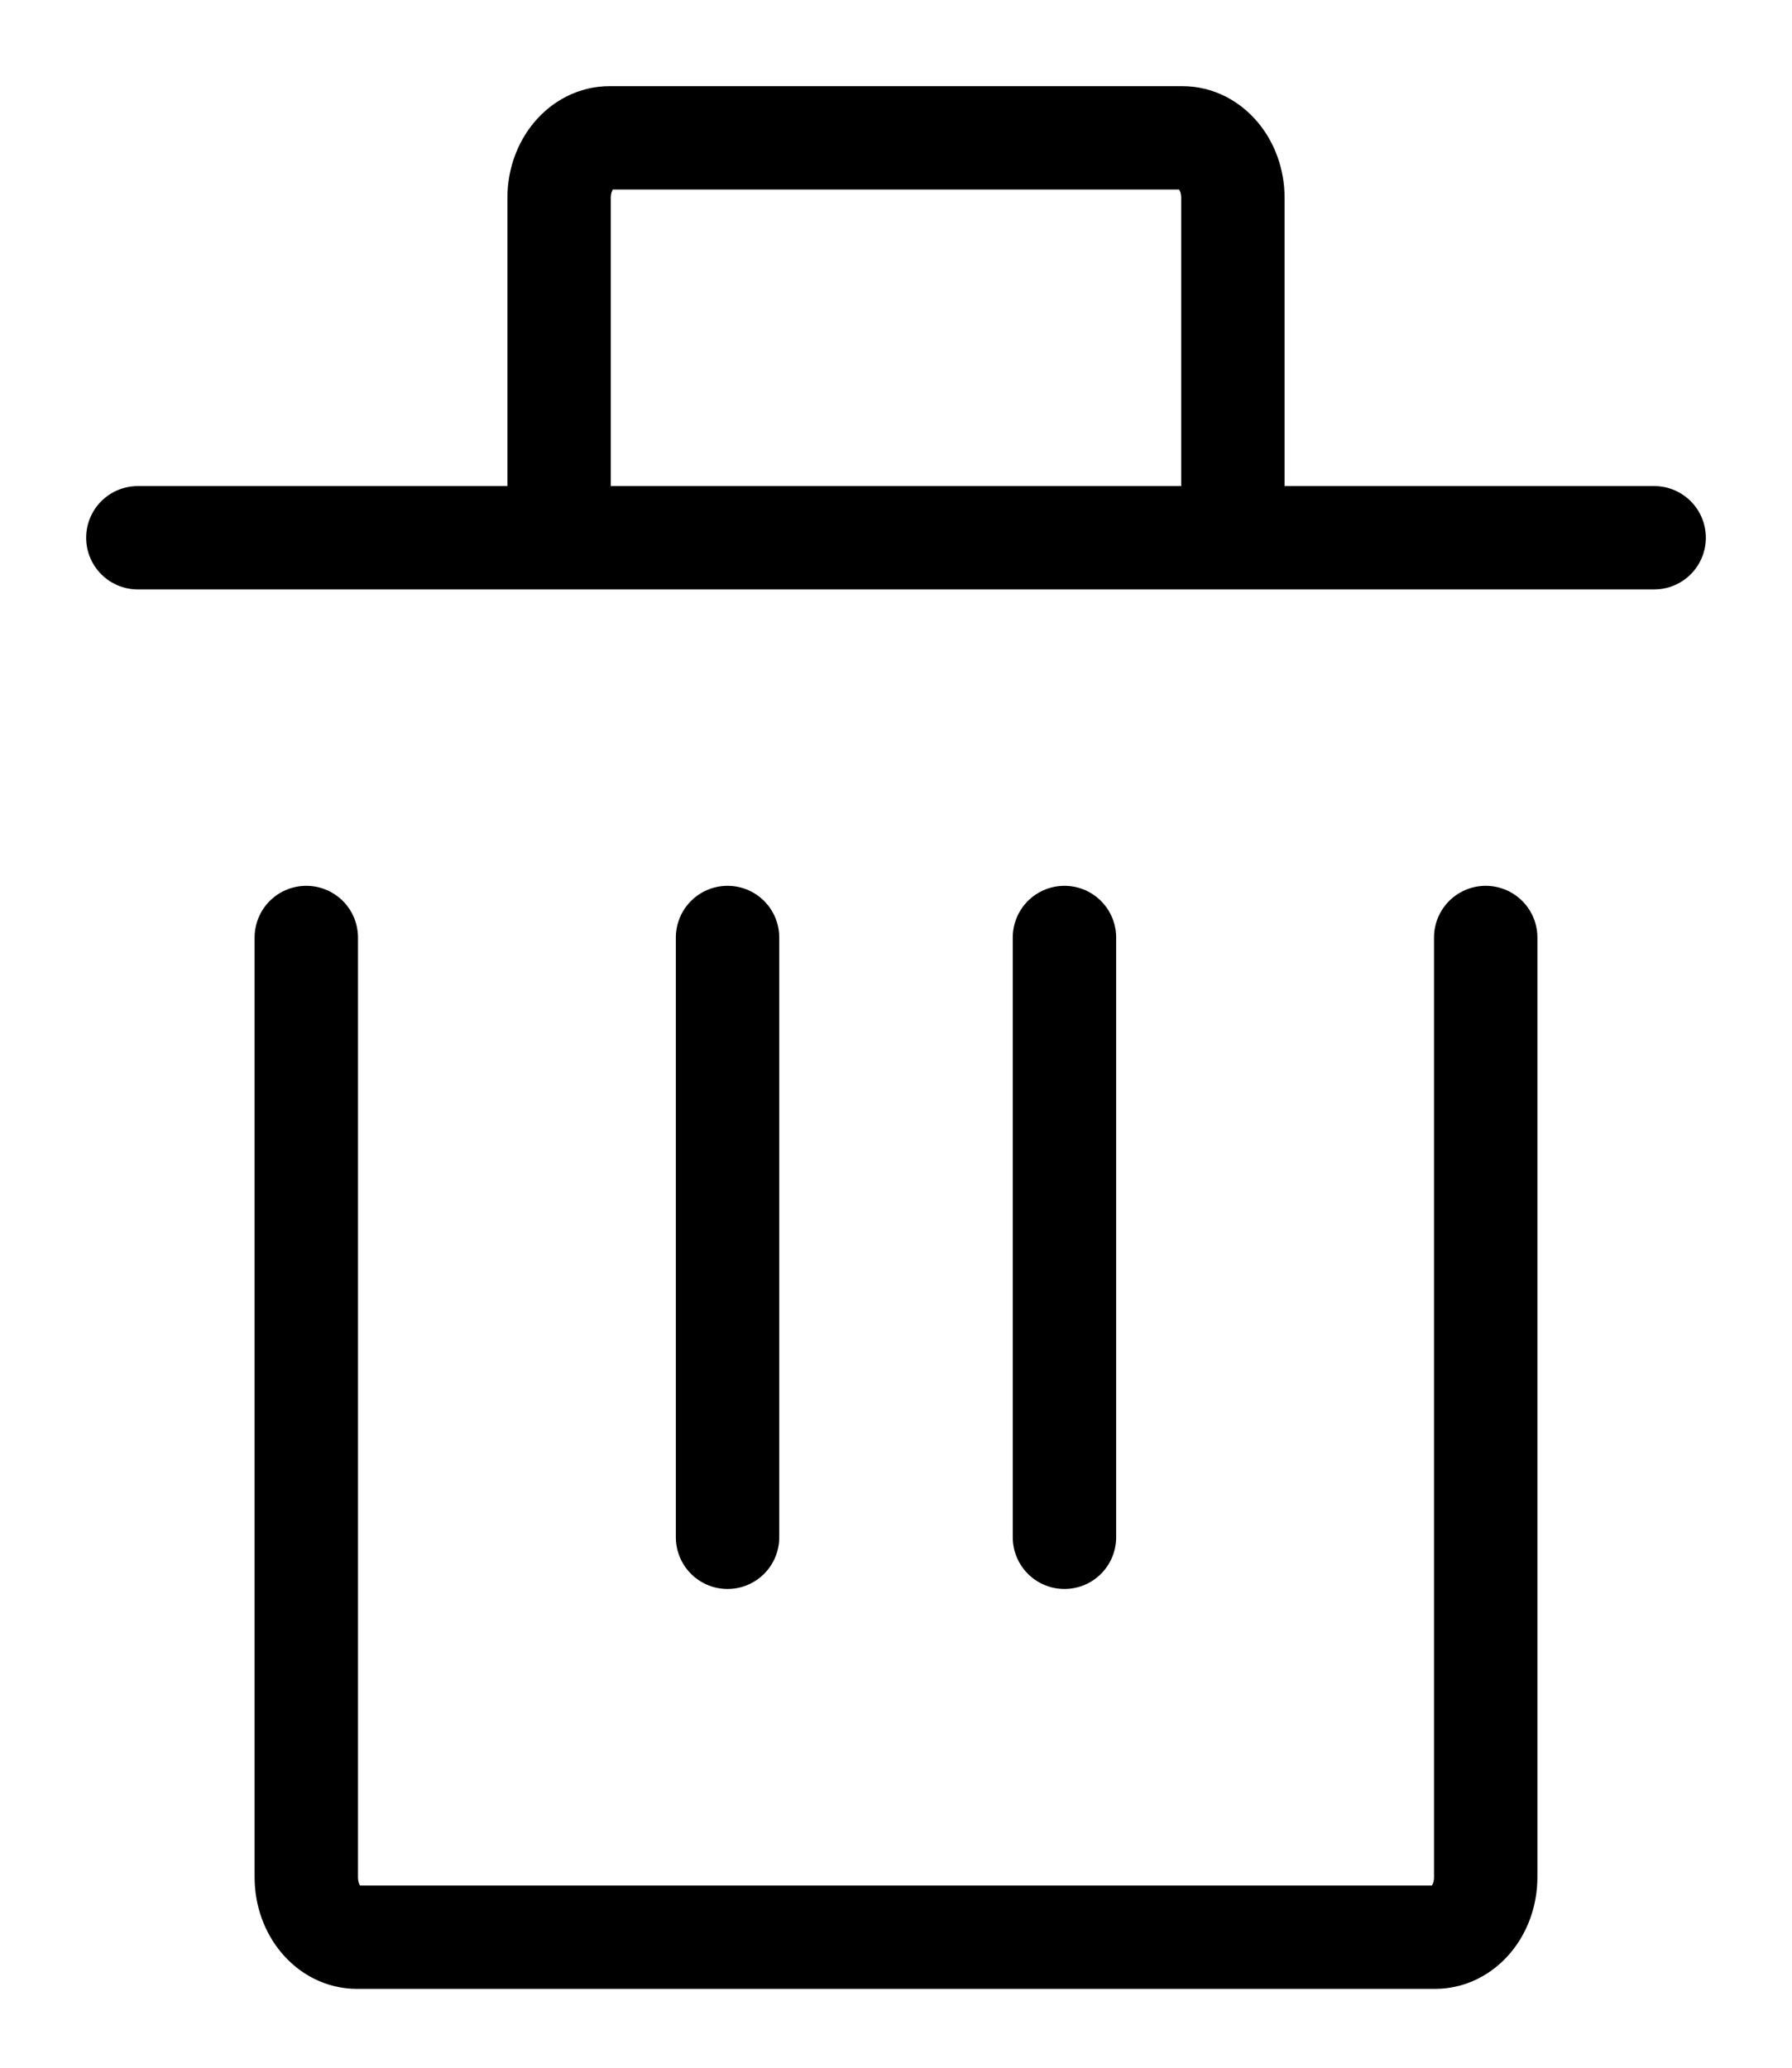 <svg width="13" height="15" viewBox="0 0 13 15" fill="none" xmlns="http://www.w3.org/2000/svg">
<path d="M10.778 6.801V13.618C10.778 13.858 10.614 14.053 10.411 14.053H2.589C2.386 14.053 2.222 13.858 2.222 13.618V6.801" stroke="black" stroke-width="0.75" stroke-linecap="round" stroke-linejoin="round"/>
<path d="M5.278 11.152V6.801" stroke="black" stroke-width="0.75" stroke-linecap="round" stroke-linejoin="round"/>
<path d="M7.722 11.152V6.801" stroke="black" stroke-width="0.75" stroke-linecap="round" stroke-linejoin="round"/>
<path d="M12 3.901H8.944M8.944 3.901V1.435C8.944 1.195 8.78 1 8.578 1H4.422C4.22 1 4.056 1.195 4.056 1.435V3.901M8.944 3.901H4.056M1 3.901H4.056" stroke="black" stroke-width="0.75" stroke-linecap="round" stroke-linejoin="round"/>
</svg>
